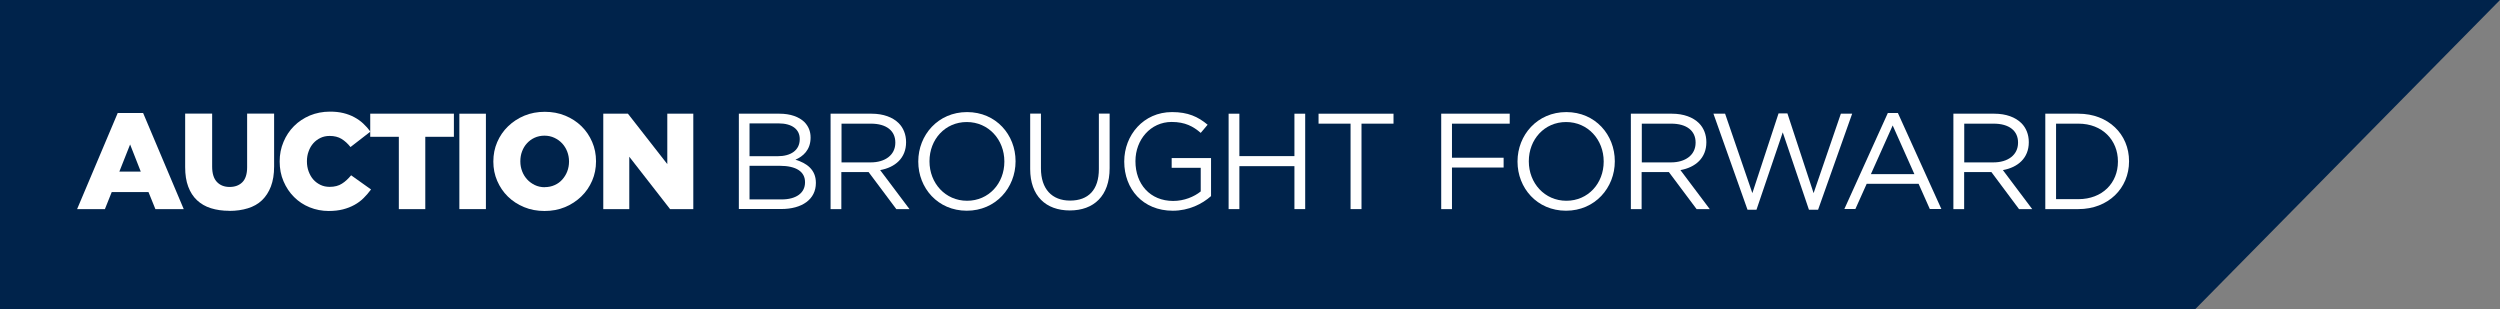 <?xml version="1.0" encoding="UTF-8"?>
<svg id="Layer_1"
    xmlns="http://www.w3.org/2000/svg" viewBox="0 0 278.81 34.47">
    <rect x="0" y="0" width="278.81" height="34.47" fill="#808080" stroke="none"/>
    <defs>
        <style>.cls-1{fill:#fff;}.cls-2{fill:#00234b;}</style>
    </defs>
    <polygon class="cls-2" points="0 0 0 34.47 244.83 34.47 278.81 0 0 0"/>
    <g>
        <path class="cls-1" d="M13.12,12.6h2.84l4.53,10.72h-3.16l-.77-1.9h-4.1l-.76,1.9h-3.1l4.53-10.72Zm2.58,6.54l-1.19-3.03-1.2,3.03h2.39Z"/>
        <path class="cls-1" d="M25.57,23.51c-.76,0-1.44-.1-2.05-.29-.61-.19-1.12-.49-1.55-.89-.43-.4-.75-.91-.98-1.52s-.34-1.33-.34-2.17v-5.97h3.01v5.91c0,.77,.18,1.34,.53,1.71,.35,.37,.82,.56,1.42,.56s1.07-.18,1.42-.53c.35-.35,.53-.91,.53-1.66v-5.99h3.01v5.9c0,.86-.12,1.6-.36,2.23-.24,.62-.57,1.13-1,1.54s-.95,.7-1.57,.89c-.61,.19-1.3,.29-2.06,.29Z"/>
        <path class="cls-1" d="M36.67,23.53c-.76,0-1.47-.14-2.14-.41-.67-.27-1.25-.66-1.74-1.15-.49-.49-.88-1.07-1.17-1.75-.29-.67-.43-1.41-.43-2.2v-.03c0-.77,.14-1.49,.43-2.17,.28-.67,.67-1.26,1.17-1.76,.5-.5,1.09-.89,1.77-1.18,.68-.28,1.43-.43,2.24-.43,.55,0,1.04,.05,1.49,.16s.85,.26,1.22,.46c.37,.2,.7,.43,1,.71s.56,.57,.8,.9l-2.22,1.72c-.3-.38-.64-.69-1-.91s-.81-.33-1.32-.33c-.38,0-.72,.07-1.03,.22-.31,.15-.58,.35-.8,.6-.22,.25-.4,.55-.52,.9-.13,.34-.19,.71-.19,1.09v.03c0,.4,.06,.77,.19,1.12,.13,.35,.3,.65,.52,.9,.22,.25,.49,.45,.8,.6,.31,.15,.65,.22,1.03,.22,.27,0,.52-.03,.75-.09,.23-.06,.44-.15,.62-.27,.19-.12,.36-.25,.53-.41,.17-.16,.33-.33,.49-.52l2.22,1.58c-.25,.34-.53,.66-.83,.96s-.64,.55-1.02,.76c-.38,.21-.81,.38-1.28,.5-.47,.12-1,.18-1.59,.18Z"/>
        <path class="cls-1" d="M44.48,15.26h-3.19v-2.58h9.33v2.58h-3.19v8.06h-2.95V15.26Z"/>
        <path class="cls-1" d="M51.23,12.68h2.96v10.64h-2.96V12.68Z"/>
        <path class="cls-1" d="M60.73,23.53c-.82,0-1.58-.14-2.28-.43-.7-.29-1.3-.68-1.81-1.18-.51-.5-.9-1.08-1.19-1.75-.29-.67-.43-1.38-.43-2.14v-.03c0-.76,.14-1.48,.43-2.15,.29-.67,.69-1.26,1.21-1.76,.52-.5,1.12-.9,1.82-1.19,.7-.29,1.46-.43,2.28-.43s1.58,.14,2.28,.43c.7,.29,1.3,.68,1.81,1.18,.51,.5,.9,1.08,1.19,1.75,.29,.67,.43,1.38,.43,2.14v.03c0,.76-.14,1.48-.43,2.15-.29,.67-.69,1.26-1.21,1.76-.52,.5-1.12,.9-1.82,1.19-.7,.29-1.46,.43-2.28,.43Zm.02-2.66c.41,0,.78-.08,1.11-.23,.34-.15,.62-.36,.85-.62,.23-.26,.42-.56,.55-.9,.13-.34,.2-.71,.2-1.09v-.03c0-.38-.07-.75-.2-1.09-.13-.34-.32-.65-.56-.91s-.53-.47-.87-.63-.71-.24-1.11-.24-.77,.08-1.1,.23c-.33,.15-.61,.36-.85,.62-.24,.26-.42,.56-.55,.91-.13,.34-.19,.71-.19,1.09v.03c0,.39,.07,.75,.2,1.09,.13,.34,.32,.65,.56,.91s.53,.47,.86,.63c.33,.16,.71,.24,1.11,.24Z"/>
        <path class="cls-1" d="M67.27,12.68h2.76l4.39,5.62v-5.62h2.9v10.64h-2.59l-4.55-5.84v5.84h-2.9V12.68Z"/>
    </g>
    <g>
        <path class="cls-1" d="M82.41,12.68h4.53c1.22,0,2.17,.35,2.78,.94,.44,.46,.68,1.02,.68,1.7v.03c0,1.38-.85,2.1-1.69,2.46,1.26,.38,2.28,1.11,2.28,2.57v.03c0,1.82-1.54,2.9-3.86,2.9h-4.73V12.68Zm4.33,4.74c1.44,0,2.45-.65,2.45-1.9v-.03c0-1.05-.84-1.73-2.36-1.73h-3.24v3.66h3.15Zm.43,4.82c1.61,0,2.61-.71,2.61-1.9v-.03c0-1.16-.97-1.82-2.83-1.82h-3.36v3.75h3.57Z"/>
        <path class="cls-1" d="M92.64,12.68h4.57c1.31,0,2.36,.4,3.02,1.06,.52,.52,.82,1.26,.82,2.1v.03c0,1.76-1.22,2.8-2.89,3.1l3.27,4.35h-1.47l-3.09-4.13h-3.04v4.13h-1.2V12.68Zm4.47,5.43c1.6,0,2.74-.82,2.74-2.19v-.03c0-1.31-1-2.1-2.72-2.1h-3.28v4.32h3.27Z"/>
        <path class="cls-1" d="M102.41,18.03v-.03c0-2.93,2.2-5.5,5.44-5.5s5.41,2.54,5.41,5.47v.03c0,2.93-2.2,5.5-5.44,5.5s-5.41-2.54-5.41-5.47Zm9.6,0v-.03c0-2.42-1.76-4.39-4.19-4.39s-4.16,1.95-4.16,4.36v.03c0,2.42,1.76,4.39,4.19,4.39s4.16-1.95,4.16-4.36Z"/>
        <path class="cls-1" d="M114.89,18.86v-6.19h1.2v6.11c0,2.29,1.22,3.59,3.25,3.59s3.21-1.19,3.21-3.51v-6.19h1.2v6.09c0,3.1-1.78,4.71-4.44,4.71s-4.42-1.61-4.42-4.62Z"/>
        <path class="cls-1" d="M125.38,18.03v-.03c0-2.92,2.14-5.5,5.33-5.5,1.79,0,2.9,.52,3.97,1.41l-.77,.91c-.82-.71-1.73-1.22-3.24-1.22-2.36,0-4.04,1.99-4.04,4.36v.03c0,2.54,1.63,4.42,4.21,4.42,1.22,0,2.34-.47,3.07-1.06v-2.64h-3.24v-1.08h4.39v4.24c-.99,.88-2.48,1.63-4.27,1.63-3.34,0-5.41-2.43-5.41-5.47Z"/>
        <path class="cls-1" d="M137.02,12.68h1.2v4.73h6.14v-4.73h1.2v10.64h-1.2v-4.79h-6.14v4.79h-1.2V12.68Z"/>
        <path class="cls-1" d="M150.62,13.79h-3.57v-1.11h8.36v1.11h-3.57v9.53h-1.22V13.79Z"/>
        <path class="cls-1" d="M160.73,12.68h7.64v1.11h-6.44v3.8h5.76v1.09h-5.76v4.64h-1.2V12.68Z"/>
        <path class="cls-1" d="M169.24,18.03v-.03c0-2.93,2.2-5.5,5.44-5.5s5.41,2.54,5.41,5.47v.03c0,2.93-2.2,5.5-5.44,5.5s-5.41-2.54-5.41-5.47Zm9.61,0v-.03c0-2.42-1.76-4.39-4.19-4.39s-4.16,1.95-4.16,4.36v.03c0,2.42,1.76,4.39,4.19,4.39s4.16-1.95,4.16-4.36Z"/>
        <path class="cls-1" d="M181.89,12.68h4.57c1.31,0,2.36,.4,3.02,1.06,.52,.52,.82,1.26,.82,2.1v.03c0,1.76-1.22,2.8-2.89,3.1l3.27,4.35h-1.47l-3.09-4.13h-3.04v4.13h-1.2V12.68Zm4.47,5.43c1.6,0,2.74-.82,2.74-2.19v-.03c0-1.31-1-2.1-2.72-2.1h-3.28v4.32h3.27Z"/>
        <path class="cls-1" d="M191.08,12.68h1.31l3.04,8.86,2.92-8.89h.99l2.92,8.89,3.04-8.86h1.26l-3.8,10.71h-1.02l-2.92-8.63-2.93,8.63h-1l-3.8-10.71Z"/>
        <path class="cls-1" d="M210.54,12.6h1.12l4.85,10.71h-1.29l-1.25-2.81h-5.79l-1.26,2.81h-1.23l4.85-10.71Zm2.96,6.82l-2.42-5.43-2.43,5.43h4.85Z"/>
        <path class="cls-1" d="M217.85,12.68h4.57c1.31,0,2.36,.4,3.02,1.06,.52,.52,.82,1.26,.82,2.1v.03c0,1.76-1.22,2.8-2.89,3.1l3.27,4.35h-1.47l-3.08-4.13h-3.04v4.13h-1.2V12.68Zm4.47,5.43c1.6,0,2.74-.82,2.74-2.19v-.03c0-1.31-1-2.1-2.72-2.1h-3.28v4.32h3.27Z"/>
        <path class="cls-1" d="M228.1,12.68h3.69c3.34,0,5.65,2.29,5.65,5.29v.03c0,2.99-2.31,5.32-5.65,5.32h-3.69V12.68Zm3.69,9.53c2.69,0,4.41-1.82,4.41-4.18v-.03c0-2.36-1.72-4.21-4.41-4.21h-2.49v8.42h2.49Z"/>
    </g>
</svg>